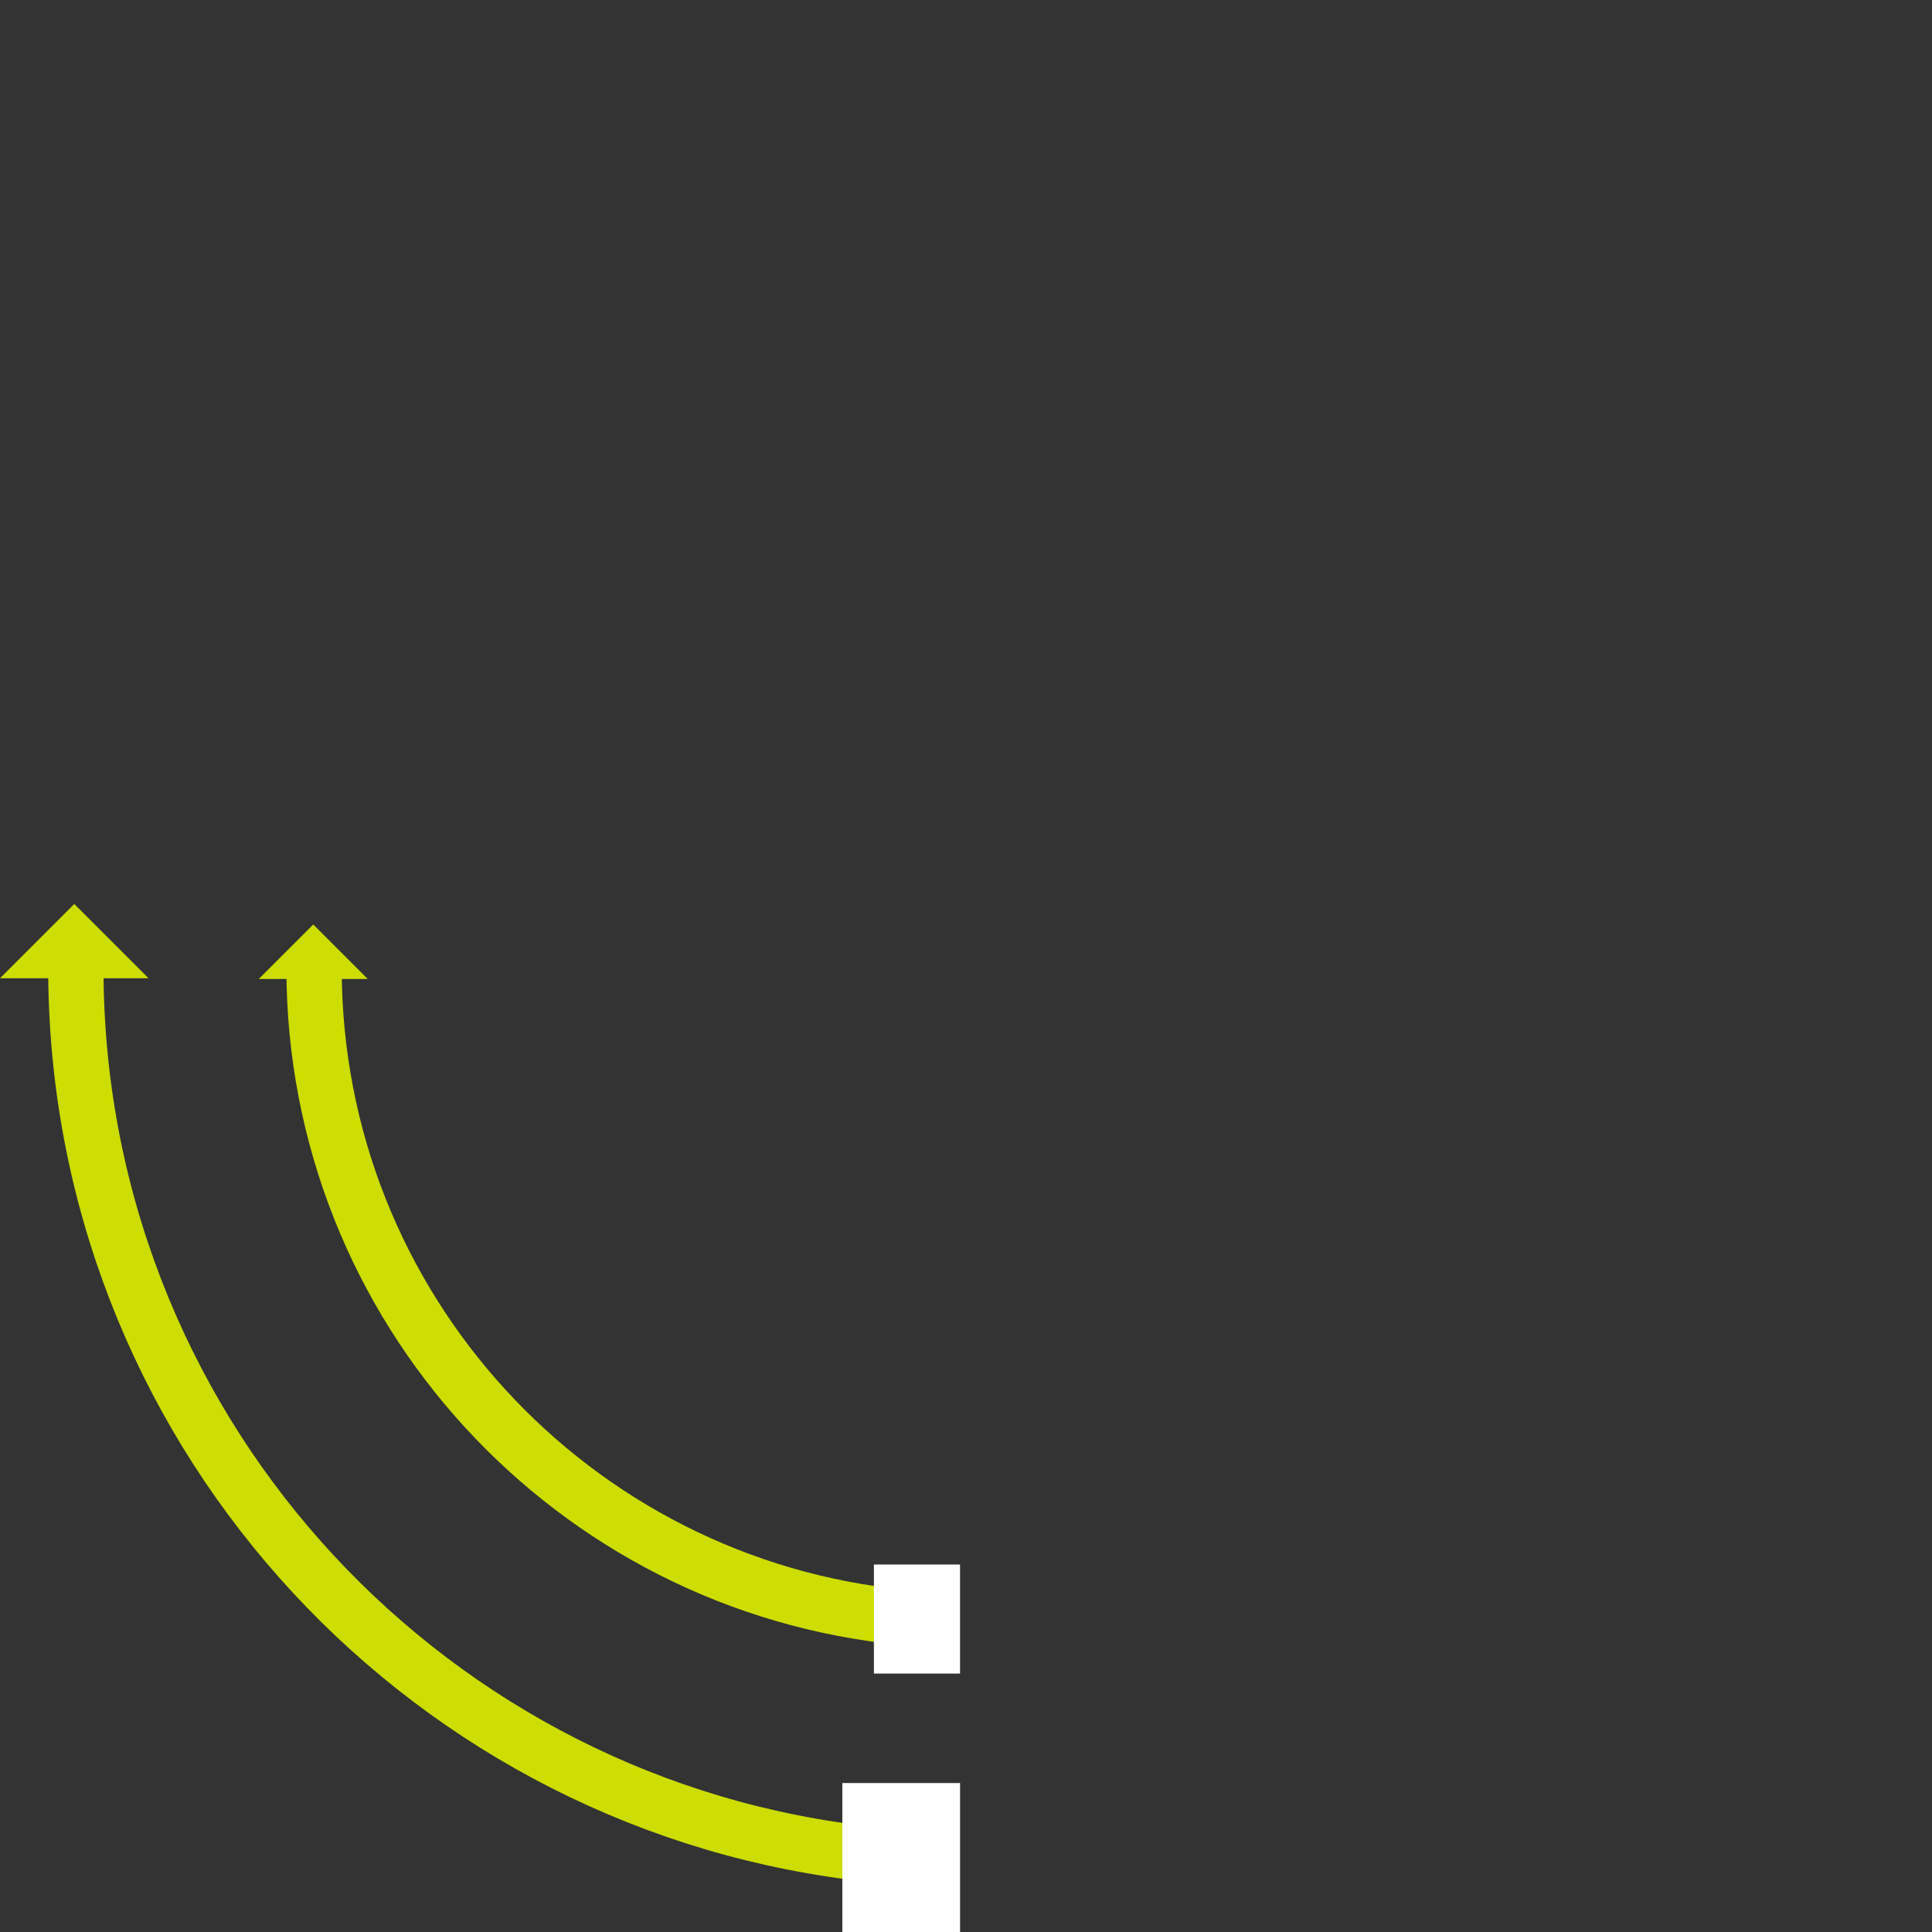 <?xml version="1.0" encoding="utf-8"?>
<!-- Generator: Adobe Illustrator 25.2.3, SVG Export Plug-In . SVG Version: 6.00 Build 0)  -->
<svg version="1.1" id="Layer_1" xmlns="http://www.w3.org/2000/svg" xmlns:xlink="http://www.w3.org/1999/xlink" x="0px" y="0px"
	 viewBox="0 0 489 489" style="enable-background:new 0 0 489 489;" xml:space="preserve">
<rect x="0" y="0" width="489" height="489" fill="#333333" stroke="none"/>
<style type="text/css">
	.st0{fill:none;stroke:#6AAAE4;stroke-width:14;stroke-miterlimit:10;}
	.st1{fill:none;stroke:#00AE42;stroke-width:14;stroke-miterlimit:10;}
	.st2{fill:none;stroke:#CDDE00;stroke-width:14;stroke-miterlimit:10;}
	.st3{fill:#FFFFFF;}
	.st4{fill:#CDDE00;}
</style>
<g id="Group_40" transform="translate(-487.335 -237.576)">
	<g id="Group_25" transform="translate(487.335 237.576)">
		<path id="Path_133_1_" class="st0" d="M19.2,245.1"/>
		<path id="Path_135_1_" class="st1" d="M244.7,470.7"/>
		<path id="Path_136_2_" class="st2" d="M244.7,470.7"/>
		<path id="Path_136" class="st2" d="M19.2,245.1c0,114.8,85.7,209.5,196.6,223.7"/>
		<rect id="Rectangle_26" x="213.2" y="451.3" class="st3" width="29.8" height="37.7"/>
		<path id="Path_139" class="st4" d="M0,247.6l18.8-18.8l18.8,18.8"/>
	</g>
	<g id="Group_26" transform="translate(552.824 303.066)">
		<path id="Path_141_1_" class="st0" d="M14,179.5L14,179.5"/>
		<path id="Path_143_1_" class="st1" d="M179.2,344.6"/>
		<path id="Path_144_1_" class="st2" d="M179.2,344.6"/>
		<path id="Path_144" class="st2" d="M14,179.5c0,85.9,65.5,156.4,149.3,164.4"/>
		<rect id="Rectangle_30" x="155.7" y="330.5" class="st3" width="21.8" height="27.6"/>
		<path id="Path_147" class="st4" d="M0,182.3l13.8-13.8l13.8,13.8"/>
	</g>
</g>
</svg>

